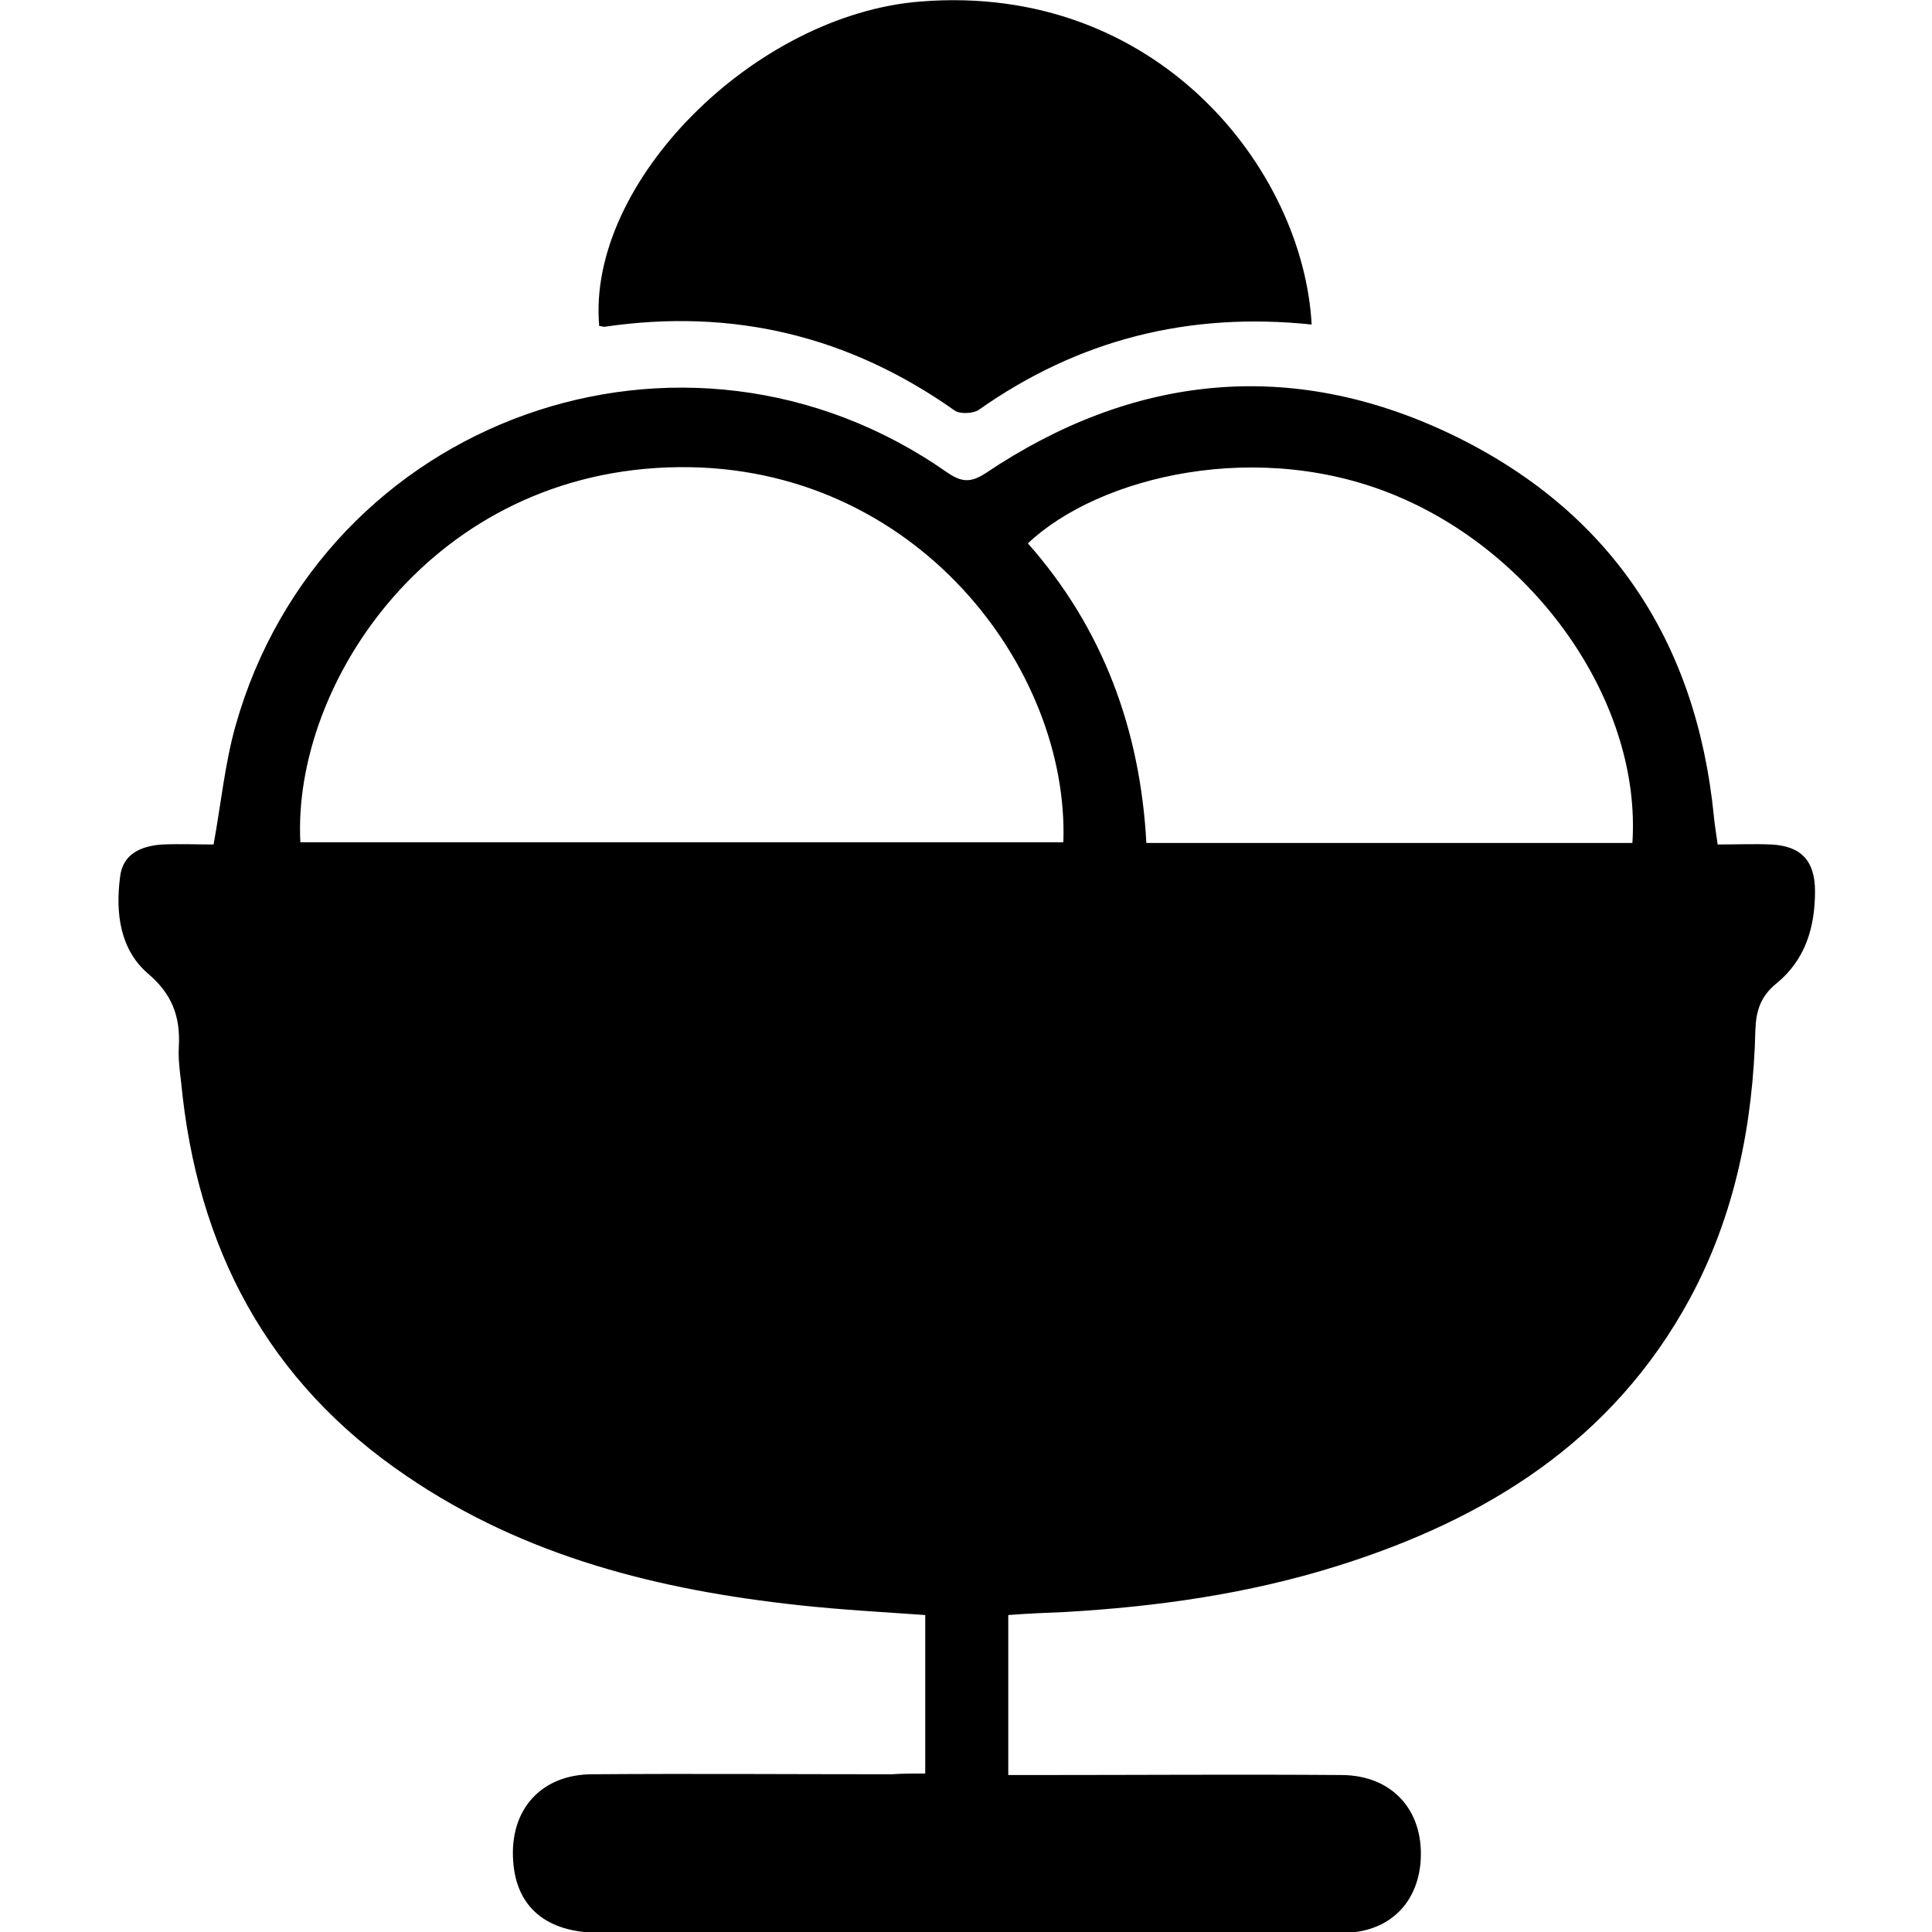 <?xml version="1.0" encoding="utf-8"?>
<!-- Generator: Adobe Illustrator 28.3.0, SVG Export Plug-In . SVG Version: 6.00 Build 0)  -->
<svg version="1.1" id="Layer_1" xmlns="http://www.w3.org/2000/svg" xmlns:xlink="http://www.w3.org/1999/xlink" x="0px" y="0px"
	 viewBox="0 0 256 256" style="enable-background:new 0 0 256 256;" xml:space="preserve">
<g>
	<path d="M122.6,235c0-7.2,0-14,0-21c-5.7-0.4-11.2-0.7-16.7-1.3c-18.5-2-36.3-6.4-52-17.1c-18.5-12.5-27.8-30.3-29.9-52.2
		c-0.2-1.6-0.4-3.2-0.3-4.8c0.2-3.9-0.9-6.9-4.1-9.6c-3.7-3.2-4.3-8-3.7-12.7c0.3-3.1,2.7-4.2,5.6-4.4c2.3-0.1,4.6,0,6.8,0
		c1-5.5,1.5-10.7,2.9-15.7c11.5-40.8,59.5-58,94.3-33.6c1.9,1.3,3.1,1.4,5.1,0.1c19.5-13.1,40.4-15.3,61.6-5.2
		c21.1,10.1,32.6,27.4,34.9,50.7c0.1,1.1,0.3,2.2,0.5,3.7c2.4,0,4.7-0.1,7.1,0c4,0.2,5.8,2.2,5.8,6.2c0,4.8-1.3,9.1-5.1,12.2
		c-2.1,1.7-2.7,3.6-2.8,6.1c-0.3,12.5-2.7,24.6-8.7,35.7c-10.2,18.8-26.9,29.2-46.7,35.4c-11.8,3.7-23.9,5.4-36.1,6.1
		c-2.4,0.1-4.9,0.2-7.5,0.4c0,7.1,0,13.9,0,21.2c1.4,0,2.7,0,4,0c13.4,0,26.7-0.1,40.1,0c7,0,11.2,5,10.5,11.9
		c-0.6,5.3-4.2,8.7-9.6,9c-0.6,0-1.2,0-1.9,0c-32.4,0-64.9,0-97.3,0c-7,0-11-3.4-11.4-9.5c-0.5-6.8,3.7-11.5,10.5-11.5
		c13.2-0.1,26.5,0,39.7,0C119.6,235,120.9,235,122.6,235z M39.8,111.6c33.9,0,67.5,0,101.1,0c0.8-23-19.5-50-50.9-49.7
		C57.3,62.2,38.7,90.6,39.8,111.6z M216.3,111.7c1.2-18.2-12.2-37.8-30.8-45.8c-18.5-8-39.9-2.8-49.3,6.1
		c10,11.3,14.9,24.8,15.7,39.7C173.6,111.7,194.8,111.7,216.3,111.7z"/>
	<path d="M173.8,43c-16.3-1.7-30.9,2-44.1,11.3c-0.7,0.5-2.5,0.6-3.2,0.1c-14-9.9-29.4-13.6-46.4-11.1c-0.2,0-0.5-0.1-0.7-0.1
		C77.7,24.2,100,1.9,122,0.2C153.4-2.3,172.7,22.5,173.8,43z"/>
</g>
</svg>

